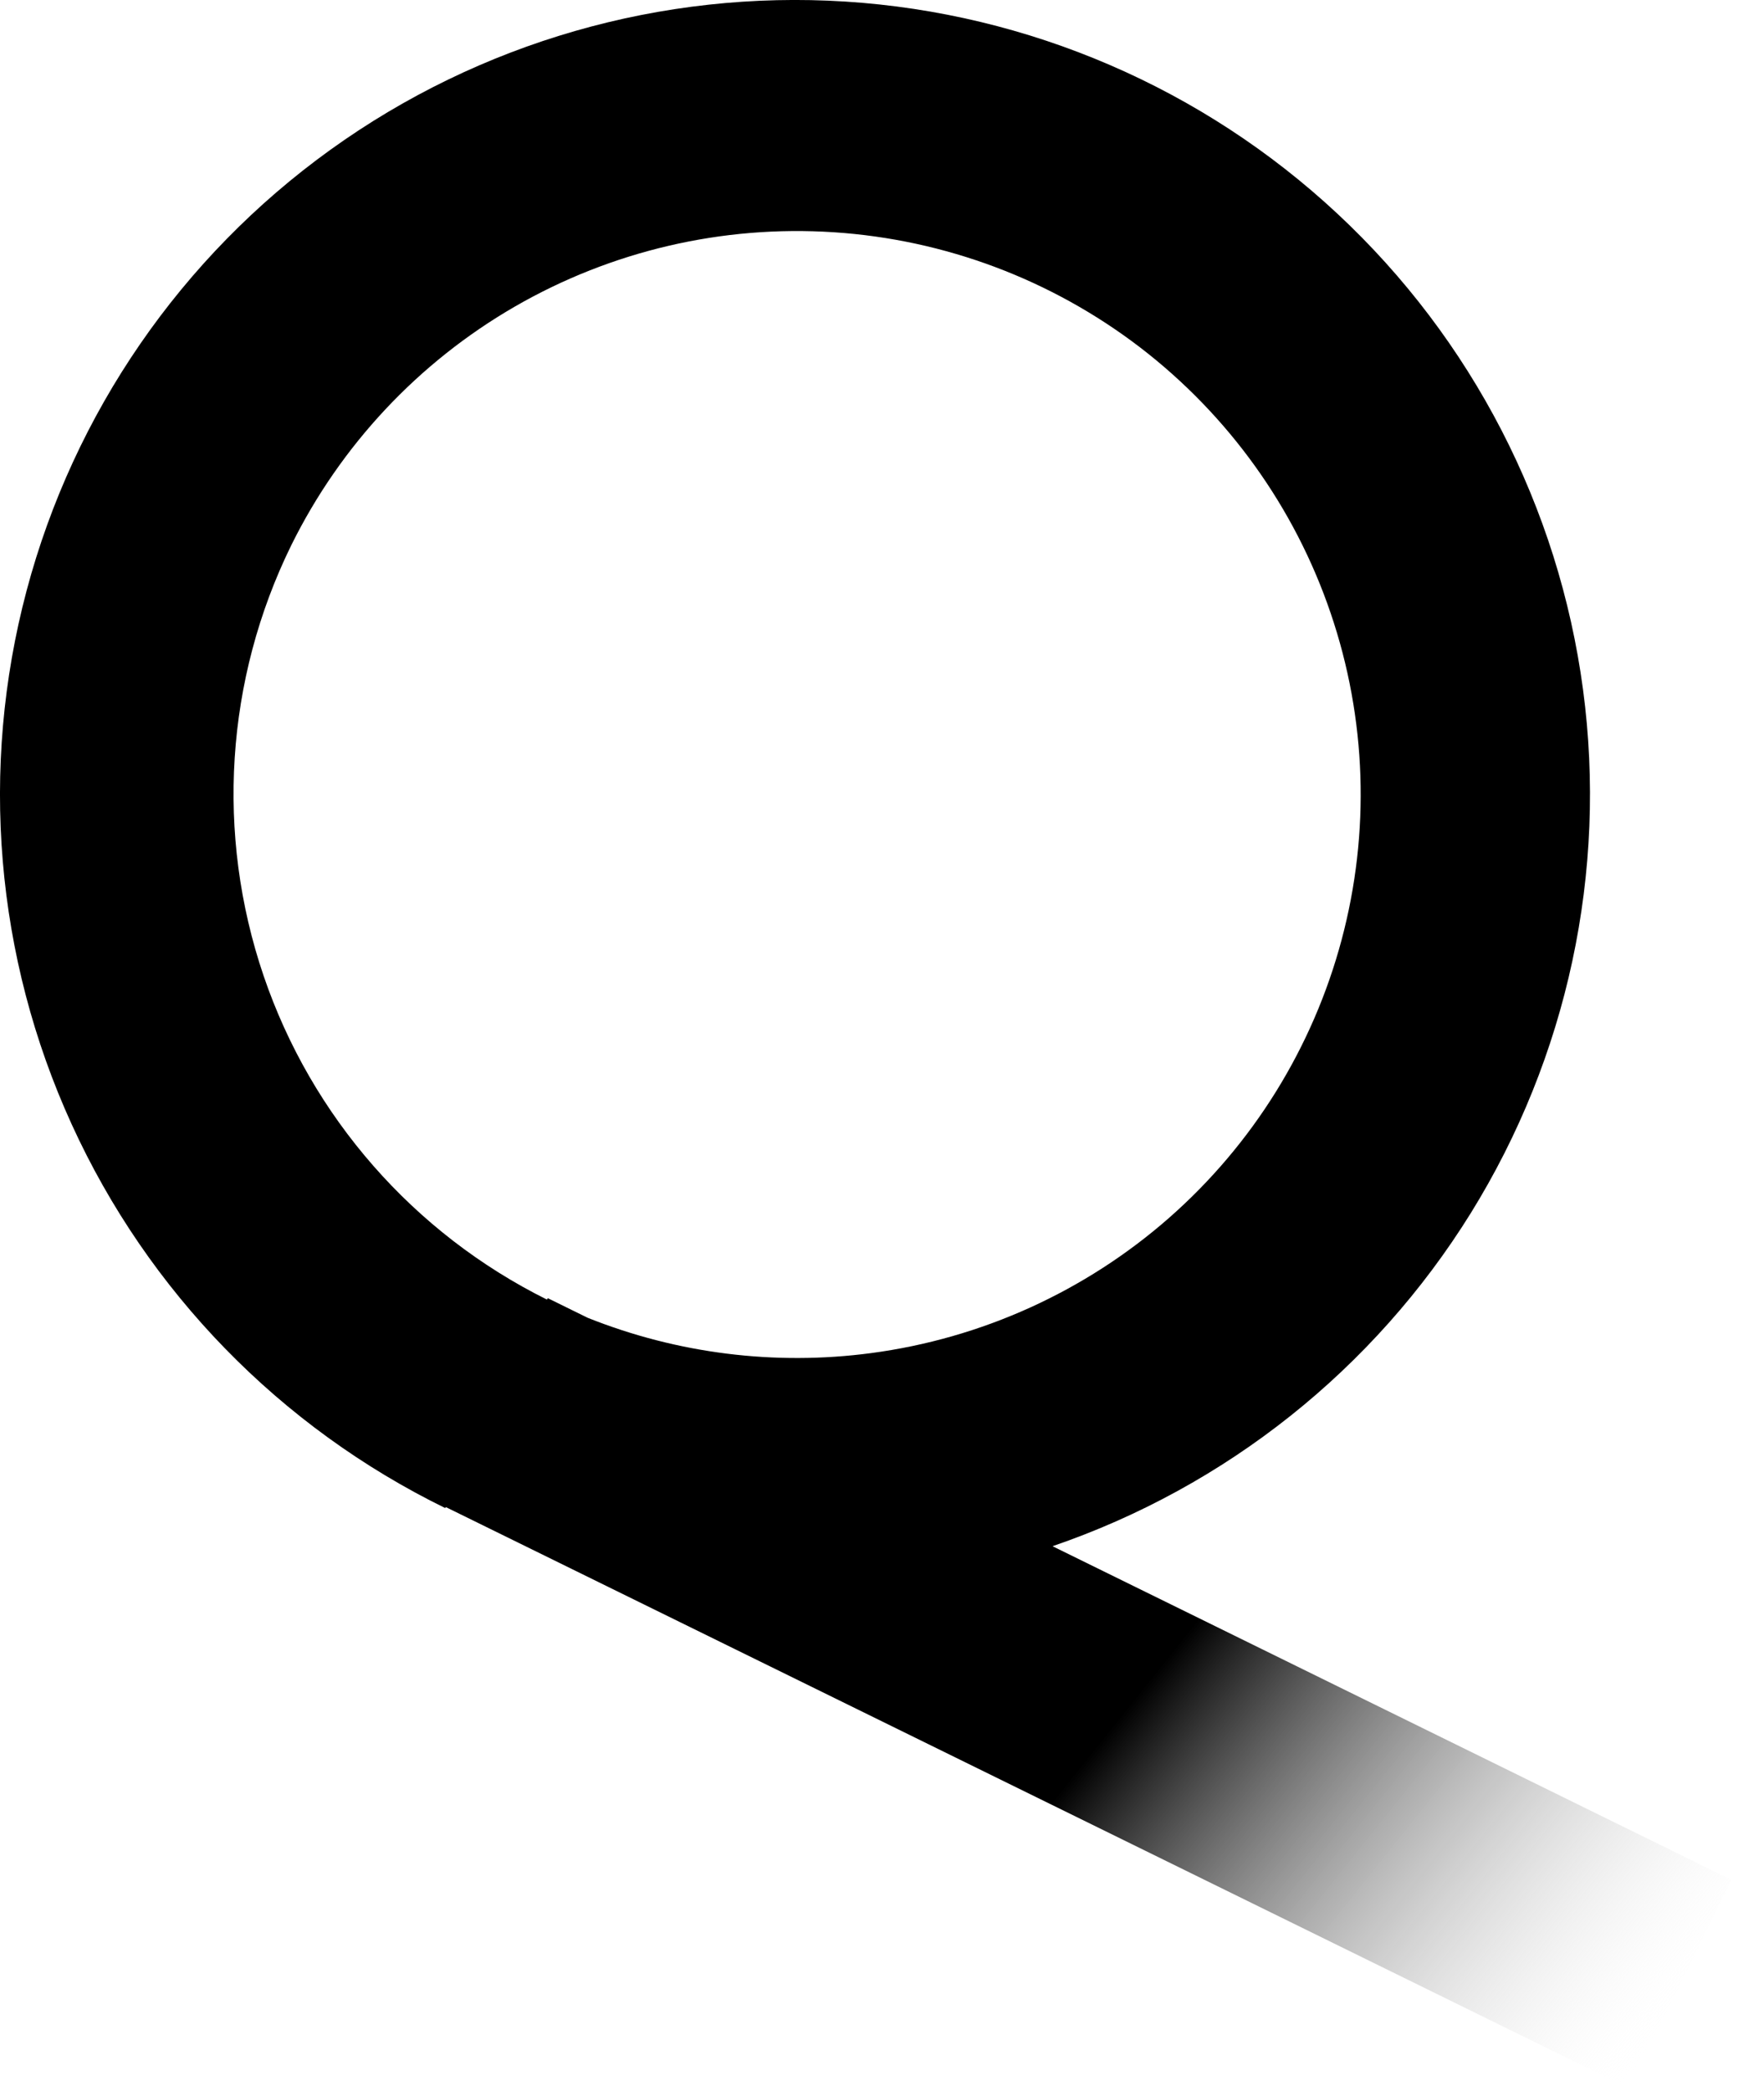 <?xml version="1.0" encoding="utf-8"?>
<svg xmlns="http://www.w3.org/2000/svg" fill="none" height="100%" overflow="visible" preserveAspectRatio="none" style="display: block;" viewBox="0 0 27 32" width="100%">
<path clip-rule="evenodd" d="M5.059 2.291C7.344 0.647 10.13 -0.154 12.94 0.024C15.75 0.203 18.411 1.35 20.47 3.27C22.529 5.189 23.858 7.764 24.23 10.553C24.602 13.342 23.994 16.175 22.511 18.567C21.03 20.953 18.768 22.753 16.11 23.663L26.501 28.769L24.931 31.959L6.823 23.064L6.816 23.08C4.287 21.842 2.265 19.766 1.097 17.206C-0.072 14.646 -0.315 11.76 0.407 9.04C1.13 6.32 2.774 3.935 5.059 2.291ZM12.758 3.554C11.055 3.443 9.358 3.839 7.88 4.692C6.403 5.546 5.212 6.817 4.457 8.347C3.45 10.4 3.299 12.769 4.035 14.934C4.77 17.093 6.329 18.873 8.372 19.889L8.384 19.867L8.994 20.167C10.366 20.715 11.86 20.903 13.331 20.708C15.023 20.484 16.611 19.764 17.893 18.639C19.175 17.513 20.094 16.033 20.534 14.386C20.975 12.738 20.917 10.997 20.367 9.383C19.818 7.769 18.802 6.353 17.448 5.315C16.093 4.278 14.461 3.665 12.758 3.554Z" fill="url(#paint0_linear_0_2442)" fill-rule="evenodd" id="Union"/>
<defs>
<linearGradient gradientUnits="userSpaceOnUse" id="paint0_linear_0_2442" x1="17.395" x2="24.895" y1="25.959" y2="31.959">
<stop/>
<stop offset="1" stop-color="white" stop-opacity="0"/>
</linearGradient>
</defs>
</svg>